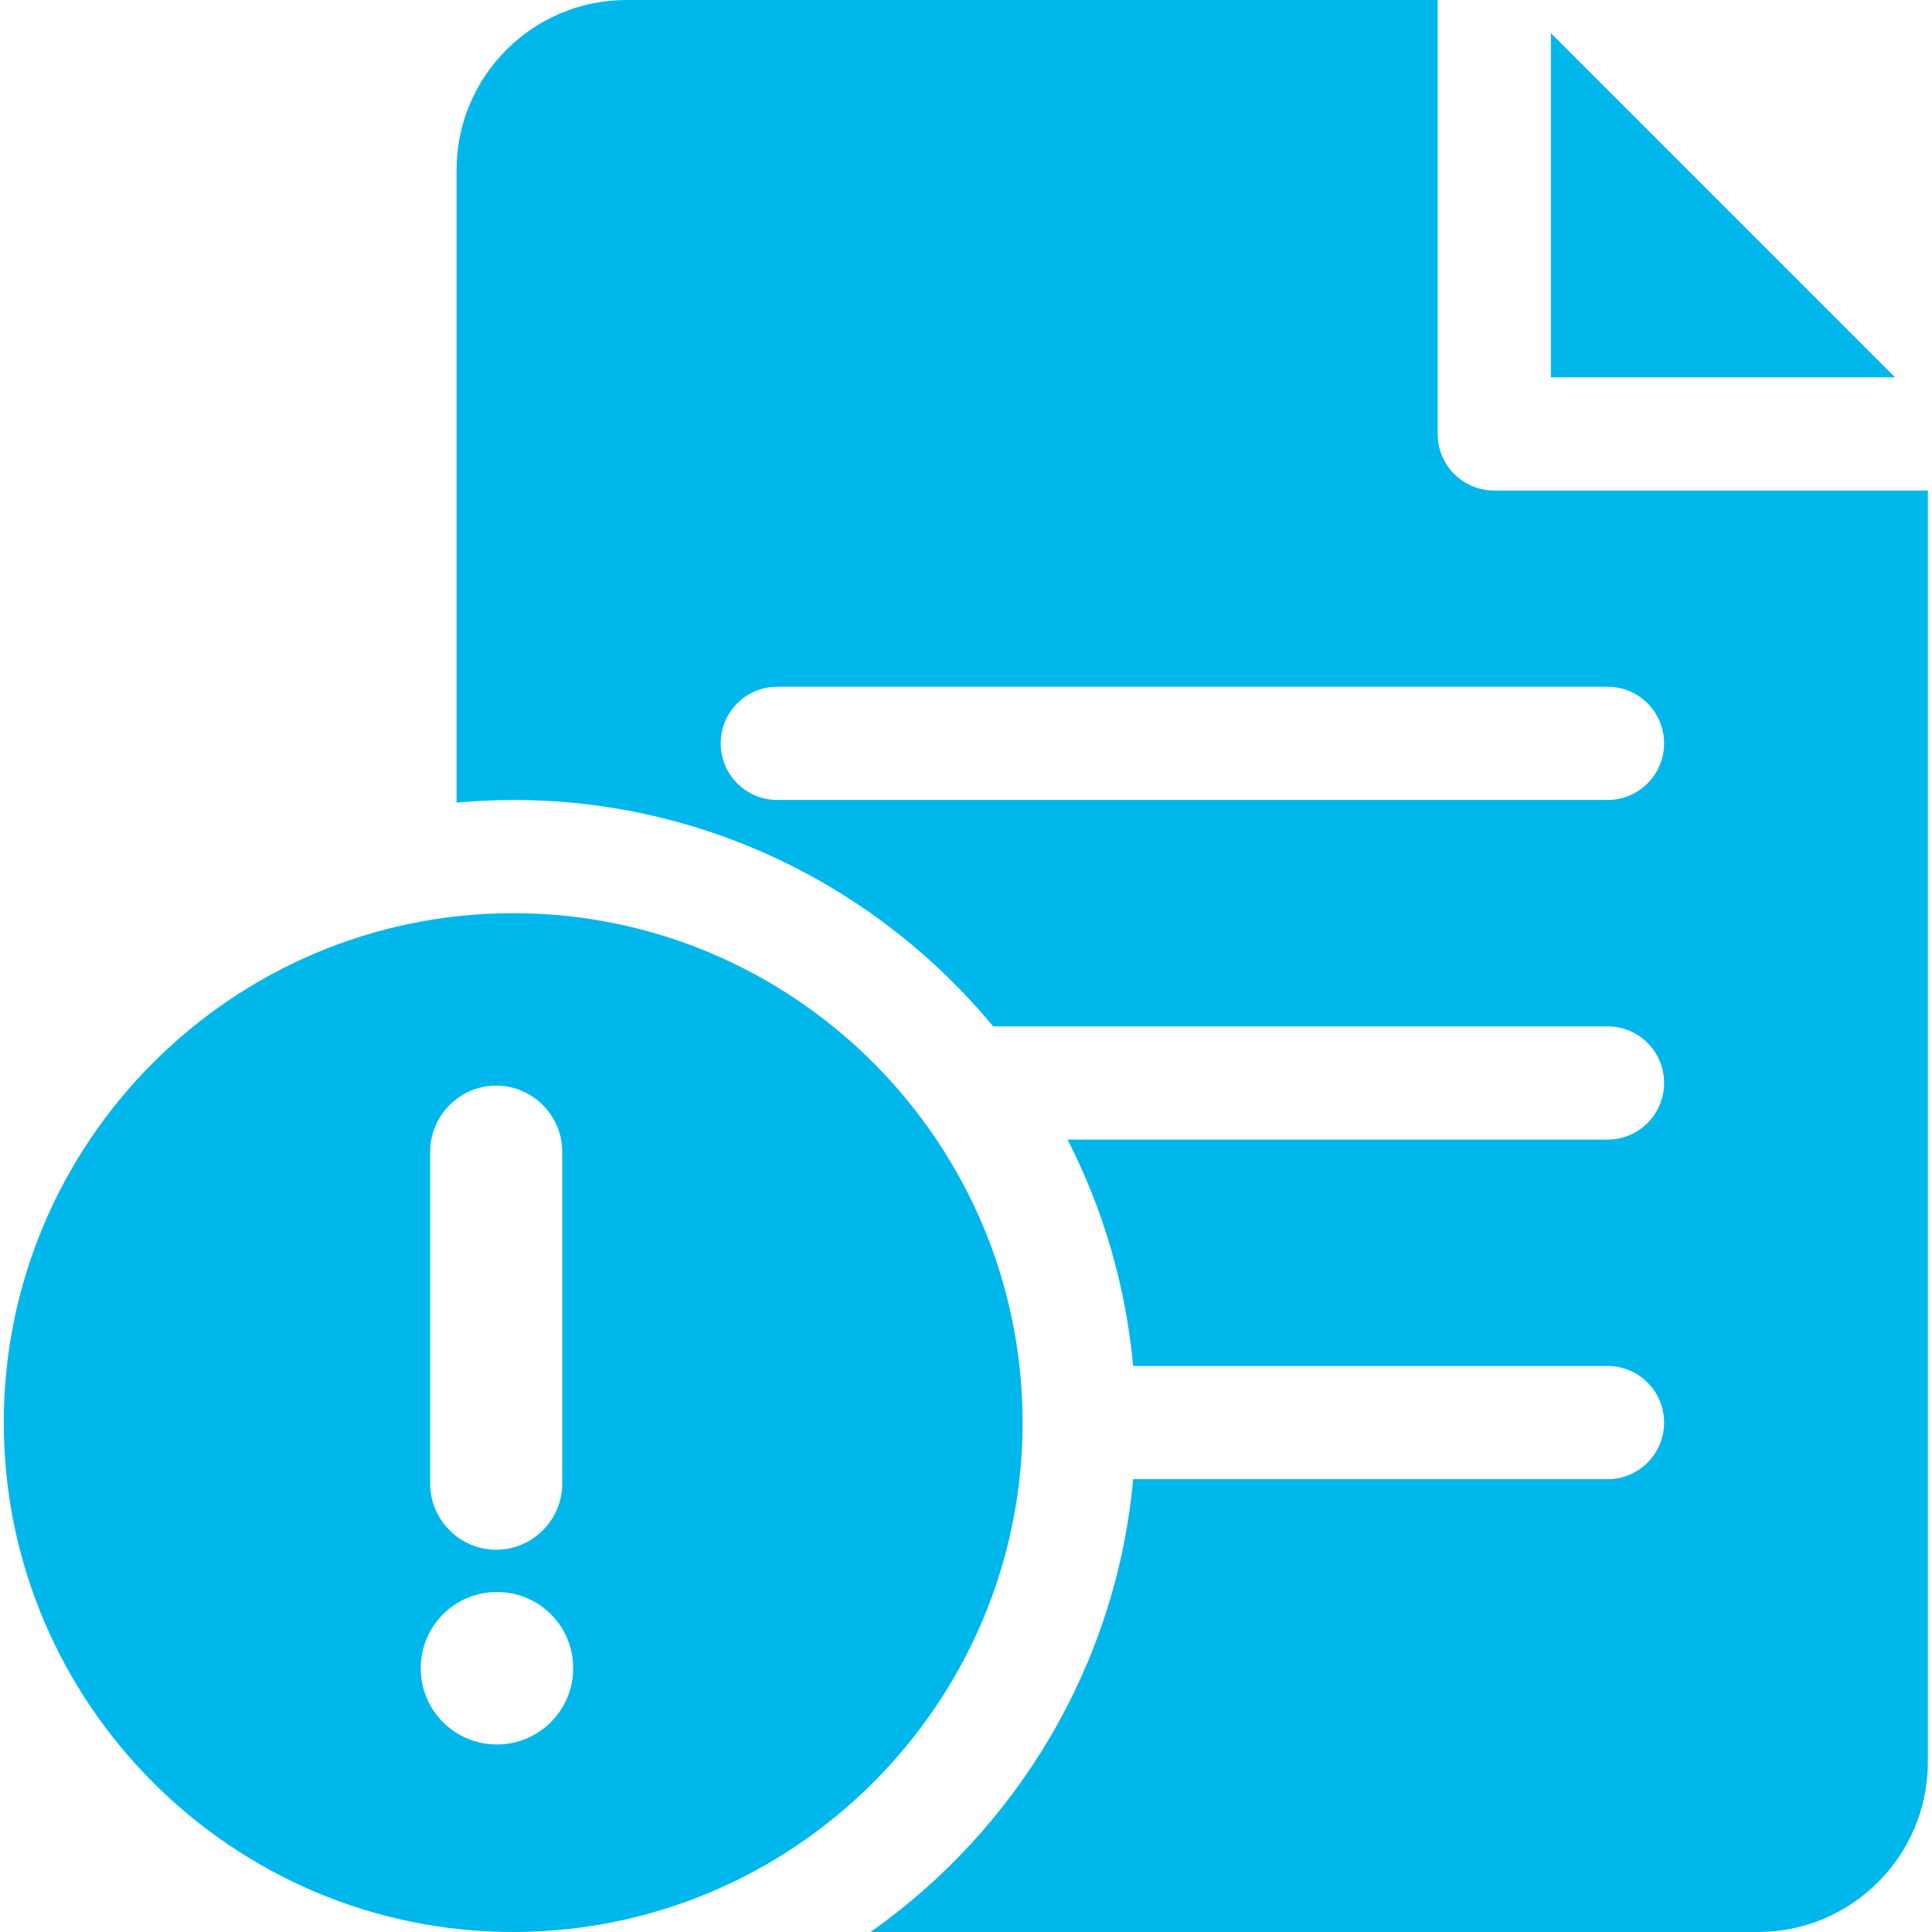 <?xml version="1.0" encoding="UTF-8"?>
<svg id="Capa_1" xmlns="http://www.w3.org/2000/svg" version="1.1" viewBox="0 0 512 512">
  <!-- Generator: Adobe Illustrator 29.7.1, SVG Export Plug-In . SVG Version: 2.1.1 Build 8)  -->
  <defs>
    <style>
      .st0 {
        fill: #00b7eb;
      }
    </style>
  </defs>
  <path class="st0" d="M136,242C61.6,242,1,302.6,1,377s60.6,135,135,135,135-60.6,135-135-60.6-135-135-135ZM131.5,410.7h0c-9.6,0-17.5-7.9-17.5-17.5v-88c0-9.6,7.9-17.5,17.5-17.5h0c9.6,0,17.5,7.9,17.5,17.5v88c0,9.6-7.9,17.5-17.5,17.5ZM151.9,442.1c0,11.1-9,20.2-20.2,20.2s-20.2-9-20.2-20.2,9-20.2,20.2-20.2,20.2,9,20.2,20.2Z"/>
  <path class="st0" d="M396,130c-8.3,0-15-6.7-15-15V0h-215c-24.8,0-45,20.2-45,45v167.7c4.9-.4,9.9-.7,15-.7,51.1,0,96.9,23.4,127.2,60h162.8c8.3,0,15,6.7,15,15s-6.7,15-15,15h-143.1c9.4,18.3,15.4,38.6,17.4,60h125.7c8.3,0,15,6.7,15,15s-6.7,15-15,15h-125.7c-4.5,49.5-31,92.8-69.6,120h235.2c24.8,0,45-20.2,45-45V130h-115ZM426,212h-220c-8.3,0-15-6.7-15-15s6.7-15,15-15h220c8.3,0,15,6.7,15,15s-6.7,15-15,15Z"/>
  <path class="st0" d="M411,8.8v91.2h91.2L411,8.8Z"/>
</svg>